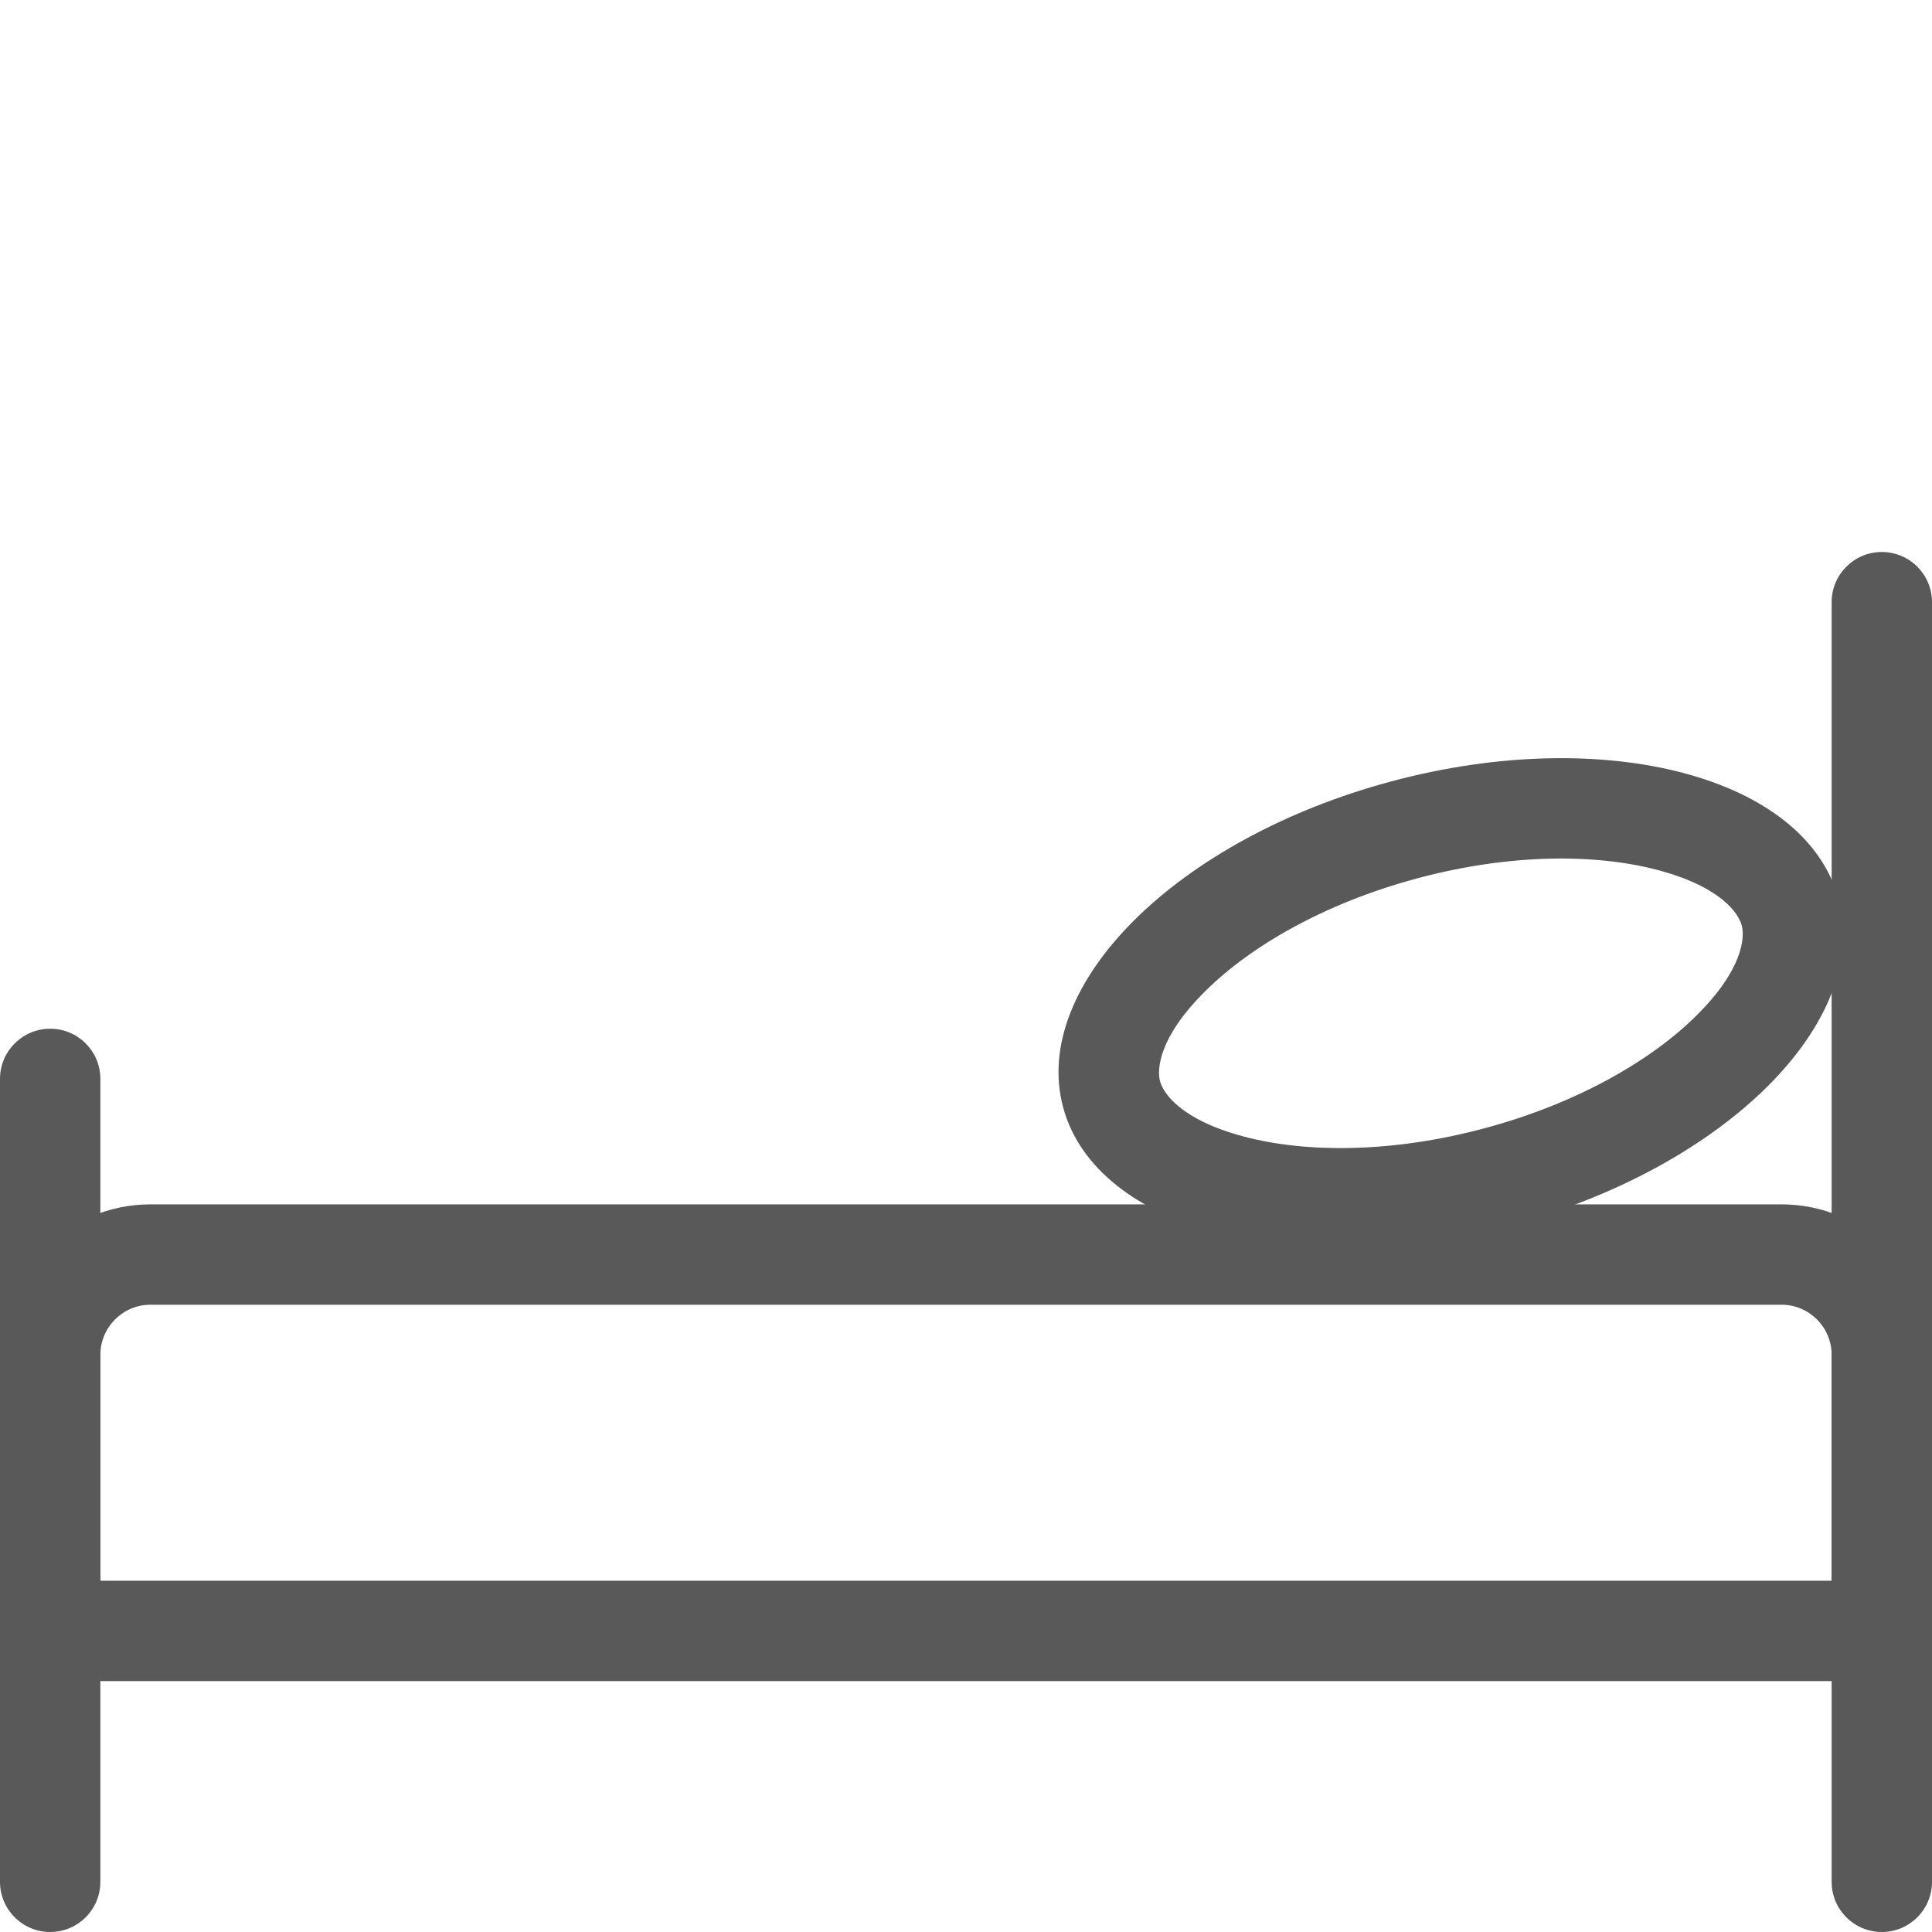 <?xml version="1.0" encoding="UTF-8"?> <svg xmlns="http://www.w3.org/2000/svg" width="77" height="77" viewBox="0 0 77 77" fill="none"><g clip-path="url(#clip0_90_230)"><path fill-rule="evenodd" clip-rule="evenodd" d="M2 41C3.105 41 4 41.895 4 43L4 75C4 76.105 3.105 77 2 77C0.895 77 1.49461e-06 76.105 1.44759e-06 75L8.51521e-08 43C3.81239e-08 41.895 0.895 41 2 41Z" fill="#595959"></path><path fill-rule="evenodd" clip-rule="evenodd" d="M75 22C76.105 22 77 22.895 77 24L77 75C77 76.105 76.105 77 75 77C73.895 77 73 76.105 73 75L73 24C73 22.895 73.895 22 75 22Z" fill="#595959"></path><path fill-rule="evenodd" clip-rule="evenodd" d="M71 52H6C4.895 52 4 52.895 4 54V63H73V54C73 52.895 72.105 52 71 52ZM6 48C2.686 48 0 50.686 0 54V67H77V54C77 50.686 74.314 48 71 48H6Z" fill="#595959"></path><path fill-rule="evenodd" clip-rule="evenodd" d="M67.612 40.475C69.492 38.608 69.54 37.342 69.416 36.881C69.293 36.42 68.618 35.348 66.056 34.671C63.619 34.028 60.209 34.008 56.49 35.005C52.771 36.001 49.828 37.724 48.039 39.499C46.158 41.366 46.11 42.632 46.234 43.093C46.358 43.554 47.032 44.627 49.594 45.303C52.031 45.946 55.441 45.966 59.16 44.969C62.879 43.973 65.823 42.251 67.612 40.475ZM60.195 48.833C68.731 46.546 74.589 40.732 73.28 35.846C71.971 30.96 63.99 28.854 55.455 31.141C46.919 33.428 41.061 39.243 42.37 44.128C43.679 49.014 51.66 51.12 60.195 48.833Z" fill="#595959"></path></g><defs><clipPath id="clip0_90_230"><rect width="77" height="77" fill="white"></rect></clipPath></defs></svg> 